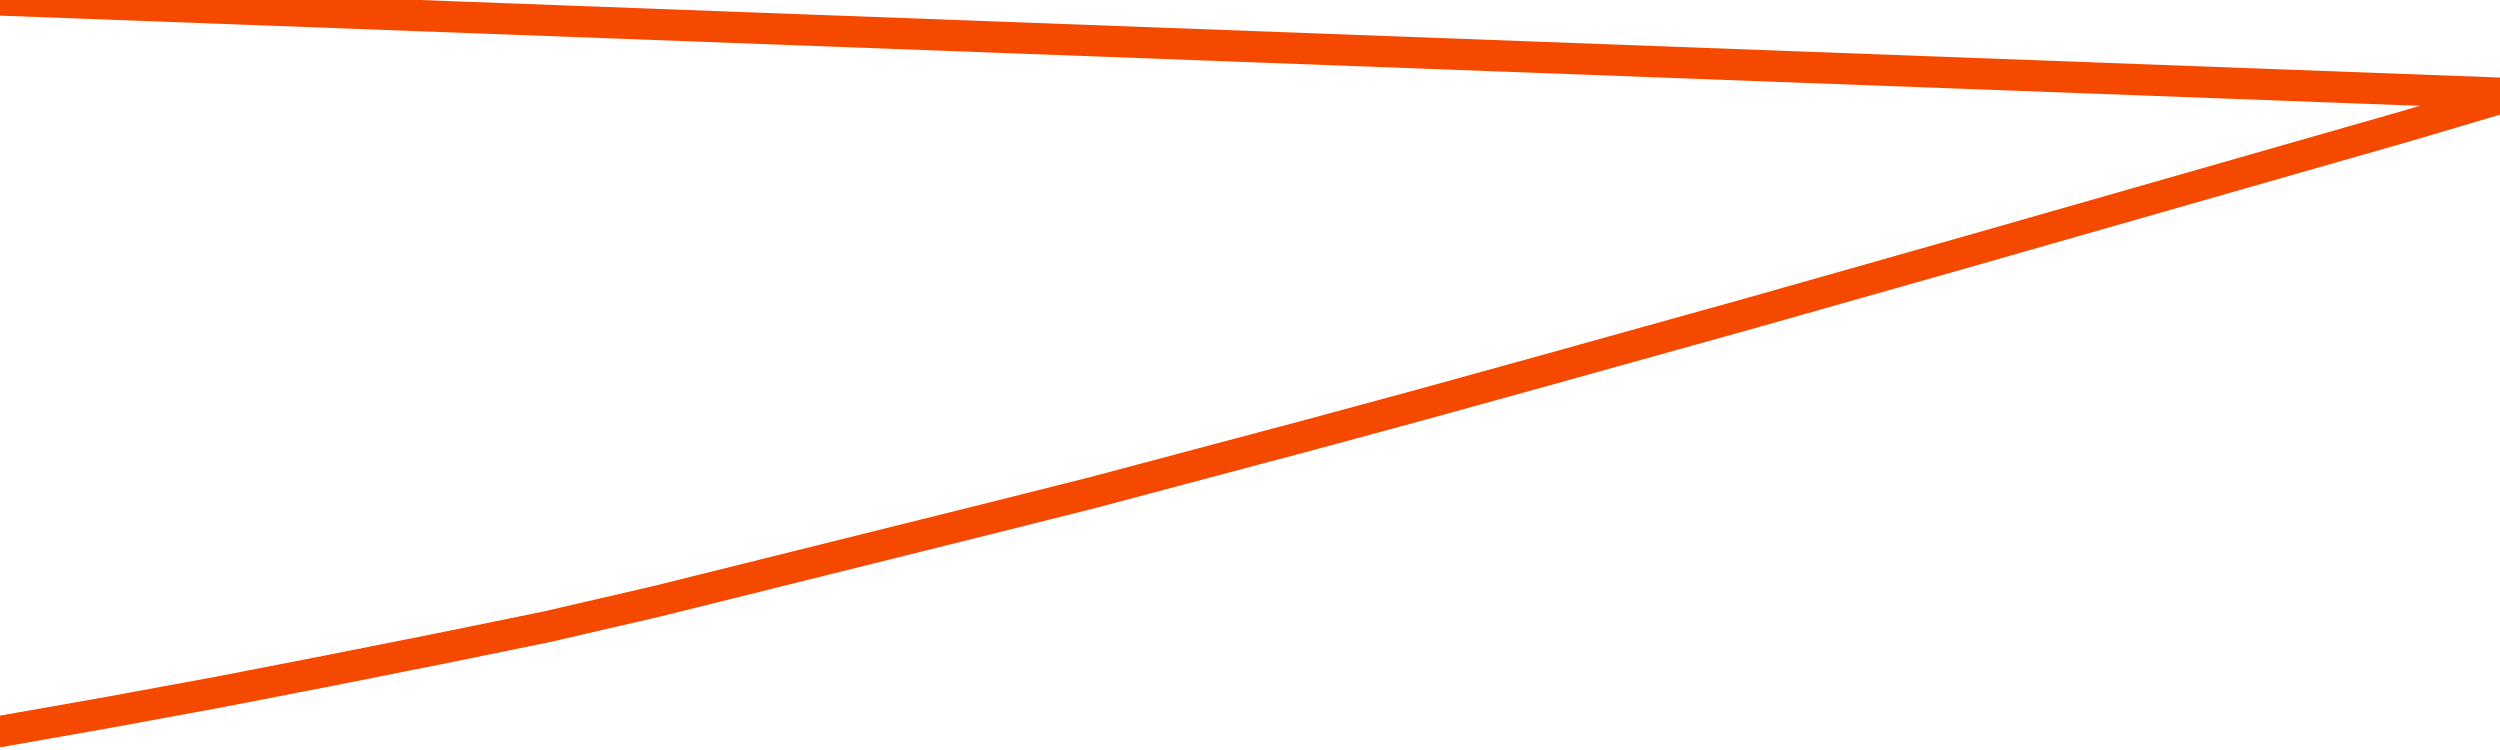       <svg
        version="1.1"
        xmlns="http://www.w3.org/2000/svg"
        width="80"
        height="24"
        viewBox="0 0 80 24">
        <path
          fill="url(#gradient)"
          fill-opacity="0.56"
          stroke="none"
          d="M 0,26 0.0,23.408 3.5,22.79 7.0,22.146 10.5,21.466 14.0,20.77 17.5,20.056 21.0,19.246 24.5,18.376 28.0,17.505 31.5,16.634 35.0,15.755 38.5,14.823 42.0,13.892 45.5,12.943 49.0,11.976 52.5,11.001 56.0,10.026 59.5,9.034 63.0,8.041 66.5,7.04 70.0,6.039 73.5,5.037 77.0,4.036 80.5,3.0 82,26 Z"
        />
        <path
          fill="none"
          stroke="#F64900"
          stroke-width="1"
          stroke-linejoin="round"
          stroke-linecap="round"
          d="M 0.0,23.408 3.5,22.79 7.0,22.146 10.5,21.466 14.0,20.77 17.5,20.056 21.0,19.246 24.5,18.376 28.0,17.505 31.5,16.634 35.0,15.755 38.5,14.823 42.0,13.892 45.5,12.943 49.0,11.976 52.5,11.001 56.0,10.026 59.5,9.034 63.0,8.041 66.5,7.04 70.0,6.039 73.5,5.037 77.0,4.036 80.5,3.0.join(' ') }"
        />
      </svg>
